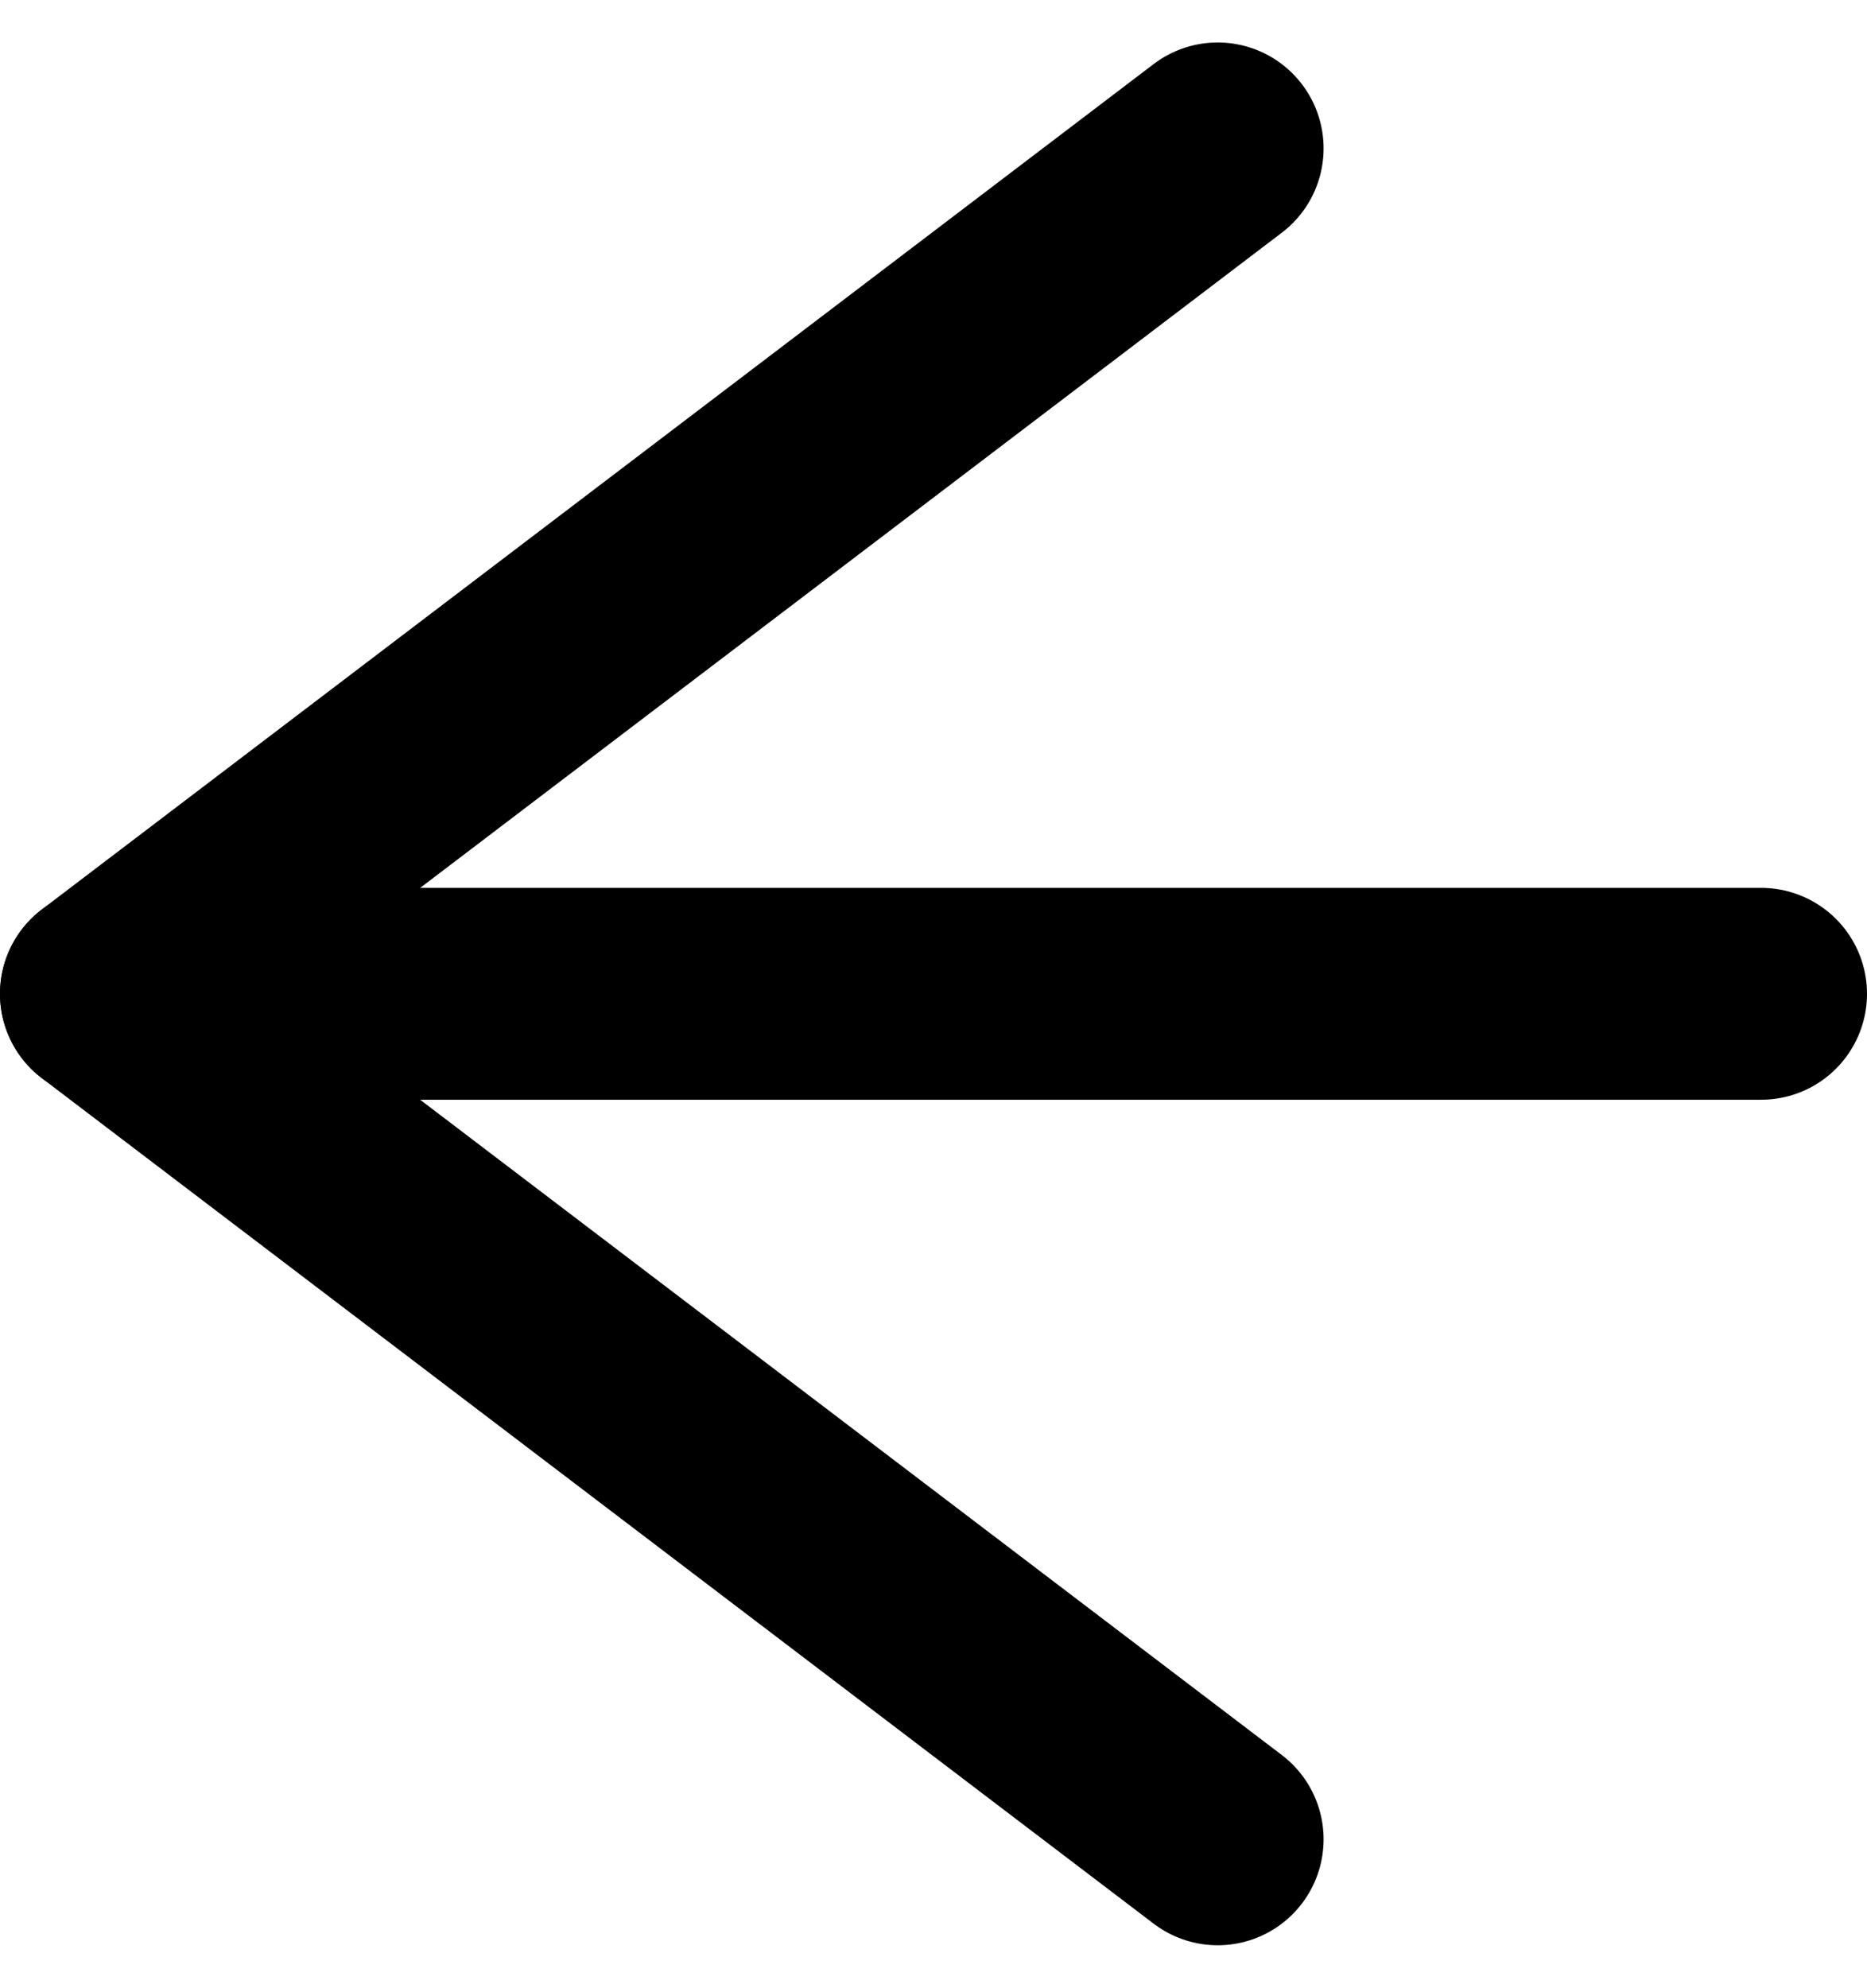 <svg xmlns="http://www.w3.org/2000/svg" width="17.632" height="18.765" viewBox="0 0 17.632 18.765"><defs><style>.a{fill:none;stroke:#000;stroke-linecap:round;stroke-linejoin:round;stroke-width:2px;}</style></defs><g transform="translate(-6.5 -6.099)"><path class="a" d="M23.132,18H7.5" transform="translate(0 -2.519)"/><path class="a" d="M18,23.463,7.5,15.481,18,7.5"/></g></svg>